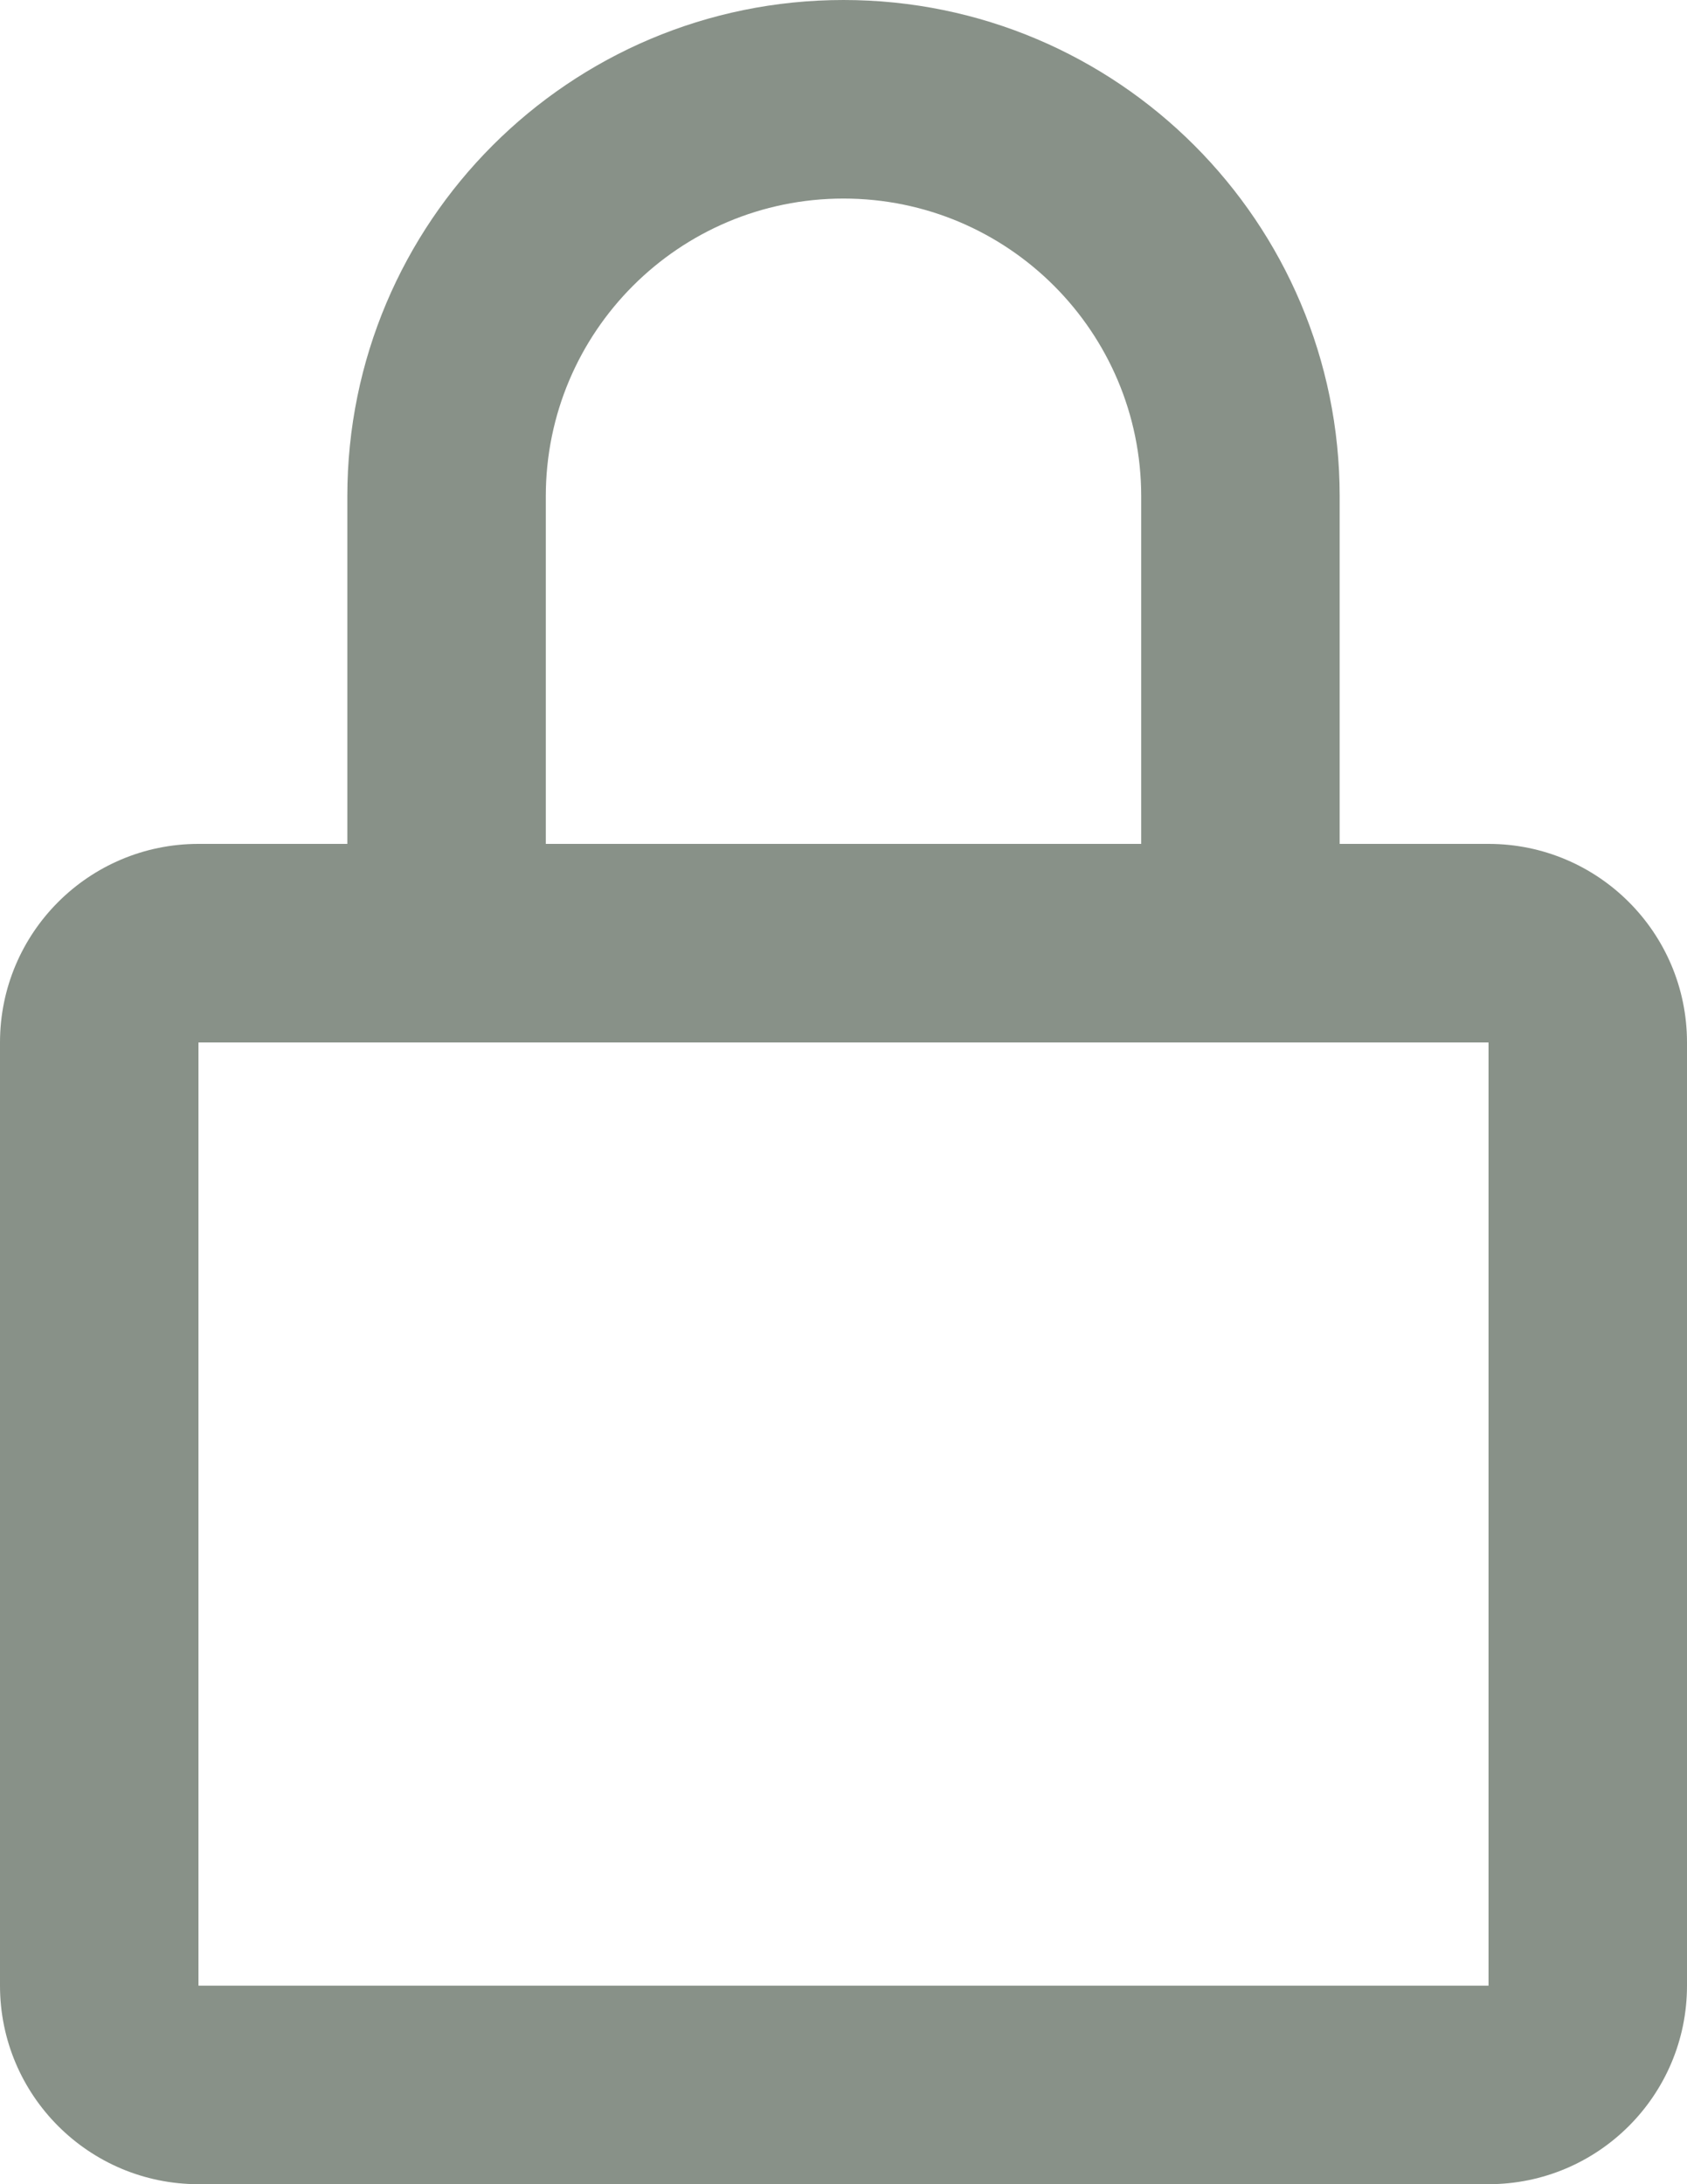 <svg width="34" height="44" viewBox="0 0 34 44" fill="none" xmlns="http://www.w3.org/2000/svg">
<g clip-path="url(#clip0_11_57)">
<path fill-rule="evenodd" clip-rule="evenodd" d="M17 0C11.477 0 7 4.477 7 10V17H4C1.791 17 0 18.791 0 21V40C0 42.209 1.791 44 4 44H30C32.209 44 34 42.209 34 40V21C34 18.791 32.209 17 30 17H27V10C27 4.477 22.523 0 17 0ZM23 17V10C23 6.686 20.314 4 17 4C13.686 4 11 6.686 11 10V17H23ZM4 40L4 21H30V40H4Z" fill="#889188"/>
</g>
<defs>
<clipPath id="clip0_11_57">
<rect width="34" height="44" fill="white"/>
</clipPath>
</defs>
</svg>
